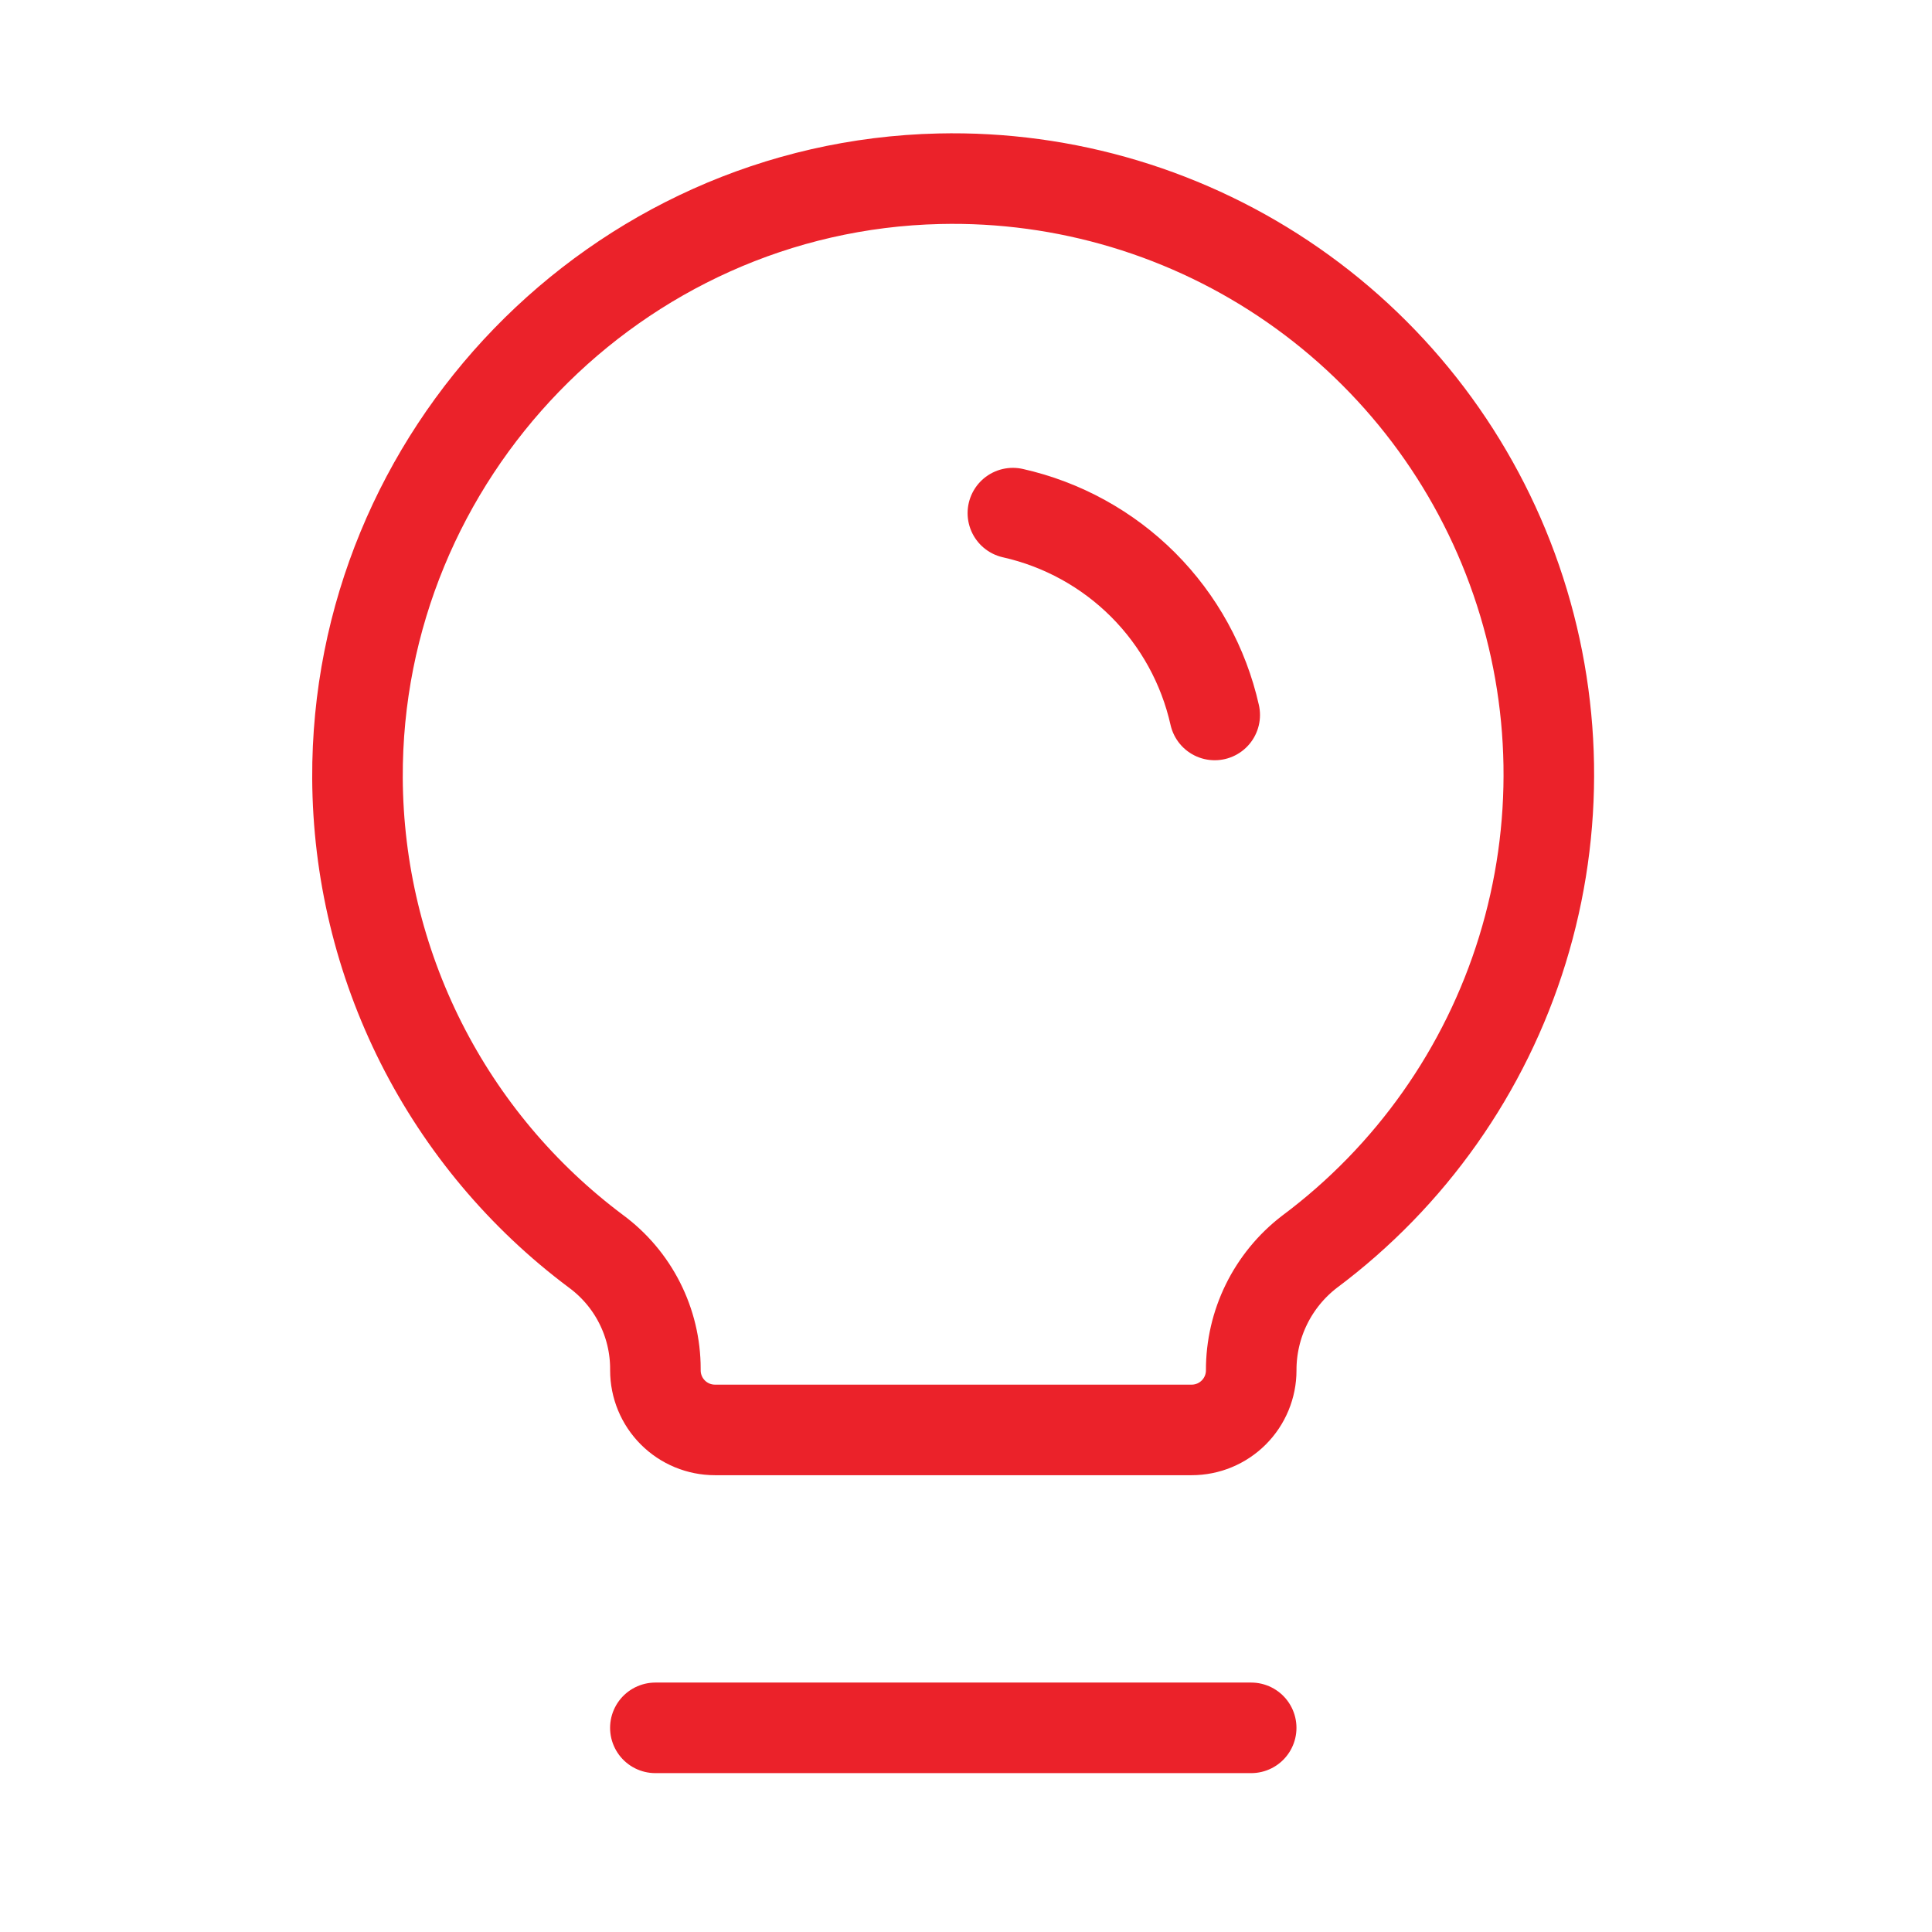 <?xml version="1.0" encoding="UTF-8"?> <svg xmlns="http://www.w3.org/2000/svg" width="64" height="64" viewBox="0 0 64 64" fill="none"> <path d="M21.71 57.237H41.447" stroke="#EB222A" stroke-width="3" stroke-linecap="round" stroke-linejoin="round"></path> <path d="M19.737 41.447C17.3 39.624 15.318 37.261 13.948 34.542C12.579 31.824 11.858 28.825 11.842 25.781C11.793 15.074 20.403 6.168 31.111 5.921C35.295 5.824 39.403 7.059 42.839 9.449C46.276 11.839 48.864 15.26 50.228 19.217C51.593 23.175 51.665 27.463 50.432 31.464C49.2 35.464 46.727 38.969 43.372 41.472C42.772 41.934 42.286 42.529 41.952 43.209C41.618 43.889 41.446 44.637 41.448 45.395C41.448 45.918 41.24 46.42 40.87 46.79C40.499 47.161 39.998 47.368 39.474 47.368H23.685C23.161 47.368 22.659 47.161 22.289 46.79C21.919 46.42 21.711 45.918 21.711 45.395V45.346C21.711 44.586 21.532 43.838 21.189 43.161C20.847 42.484 20.349 41.897 19.737 41.447V41.447Z" stroke="#EB222A" stroke-width="3" stroke-linecap="round" stroke-linejoin="round"></path> <path d="M40.239 23.684C39.872 22.051 39.049 20.555 37.866 19.371C36.682 18.188 35.186 17.365 33.553 16.998" stroke="#EB222A" stroke-width="3" stroke-linecap="round" stroke-linejoin="round"></path> </svg> 
